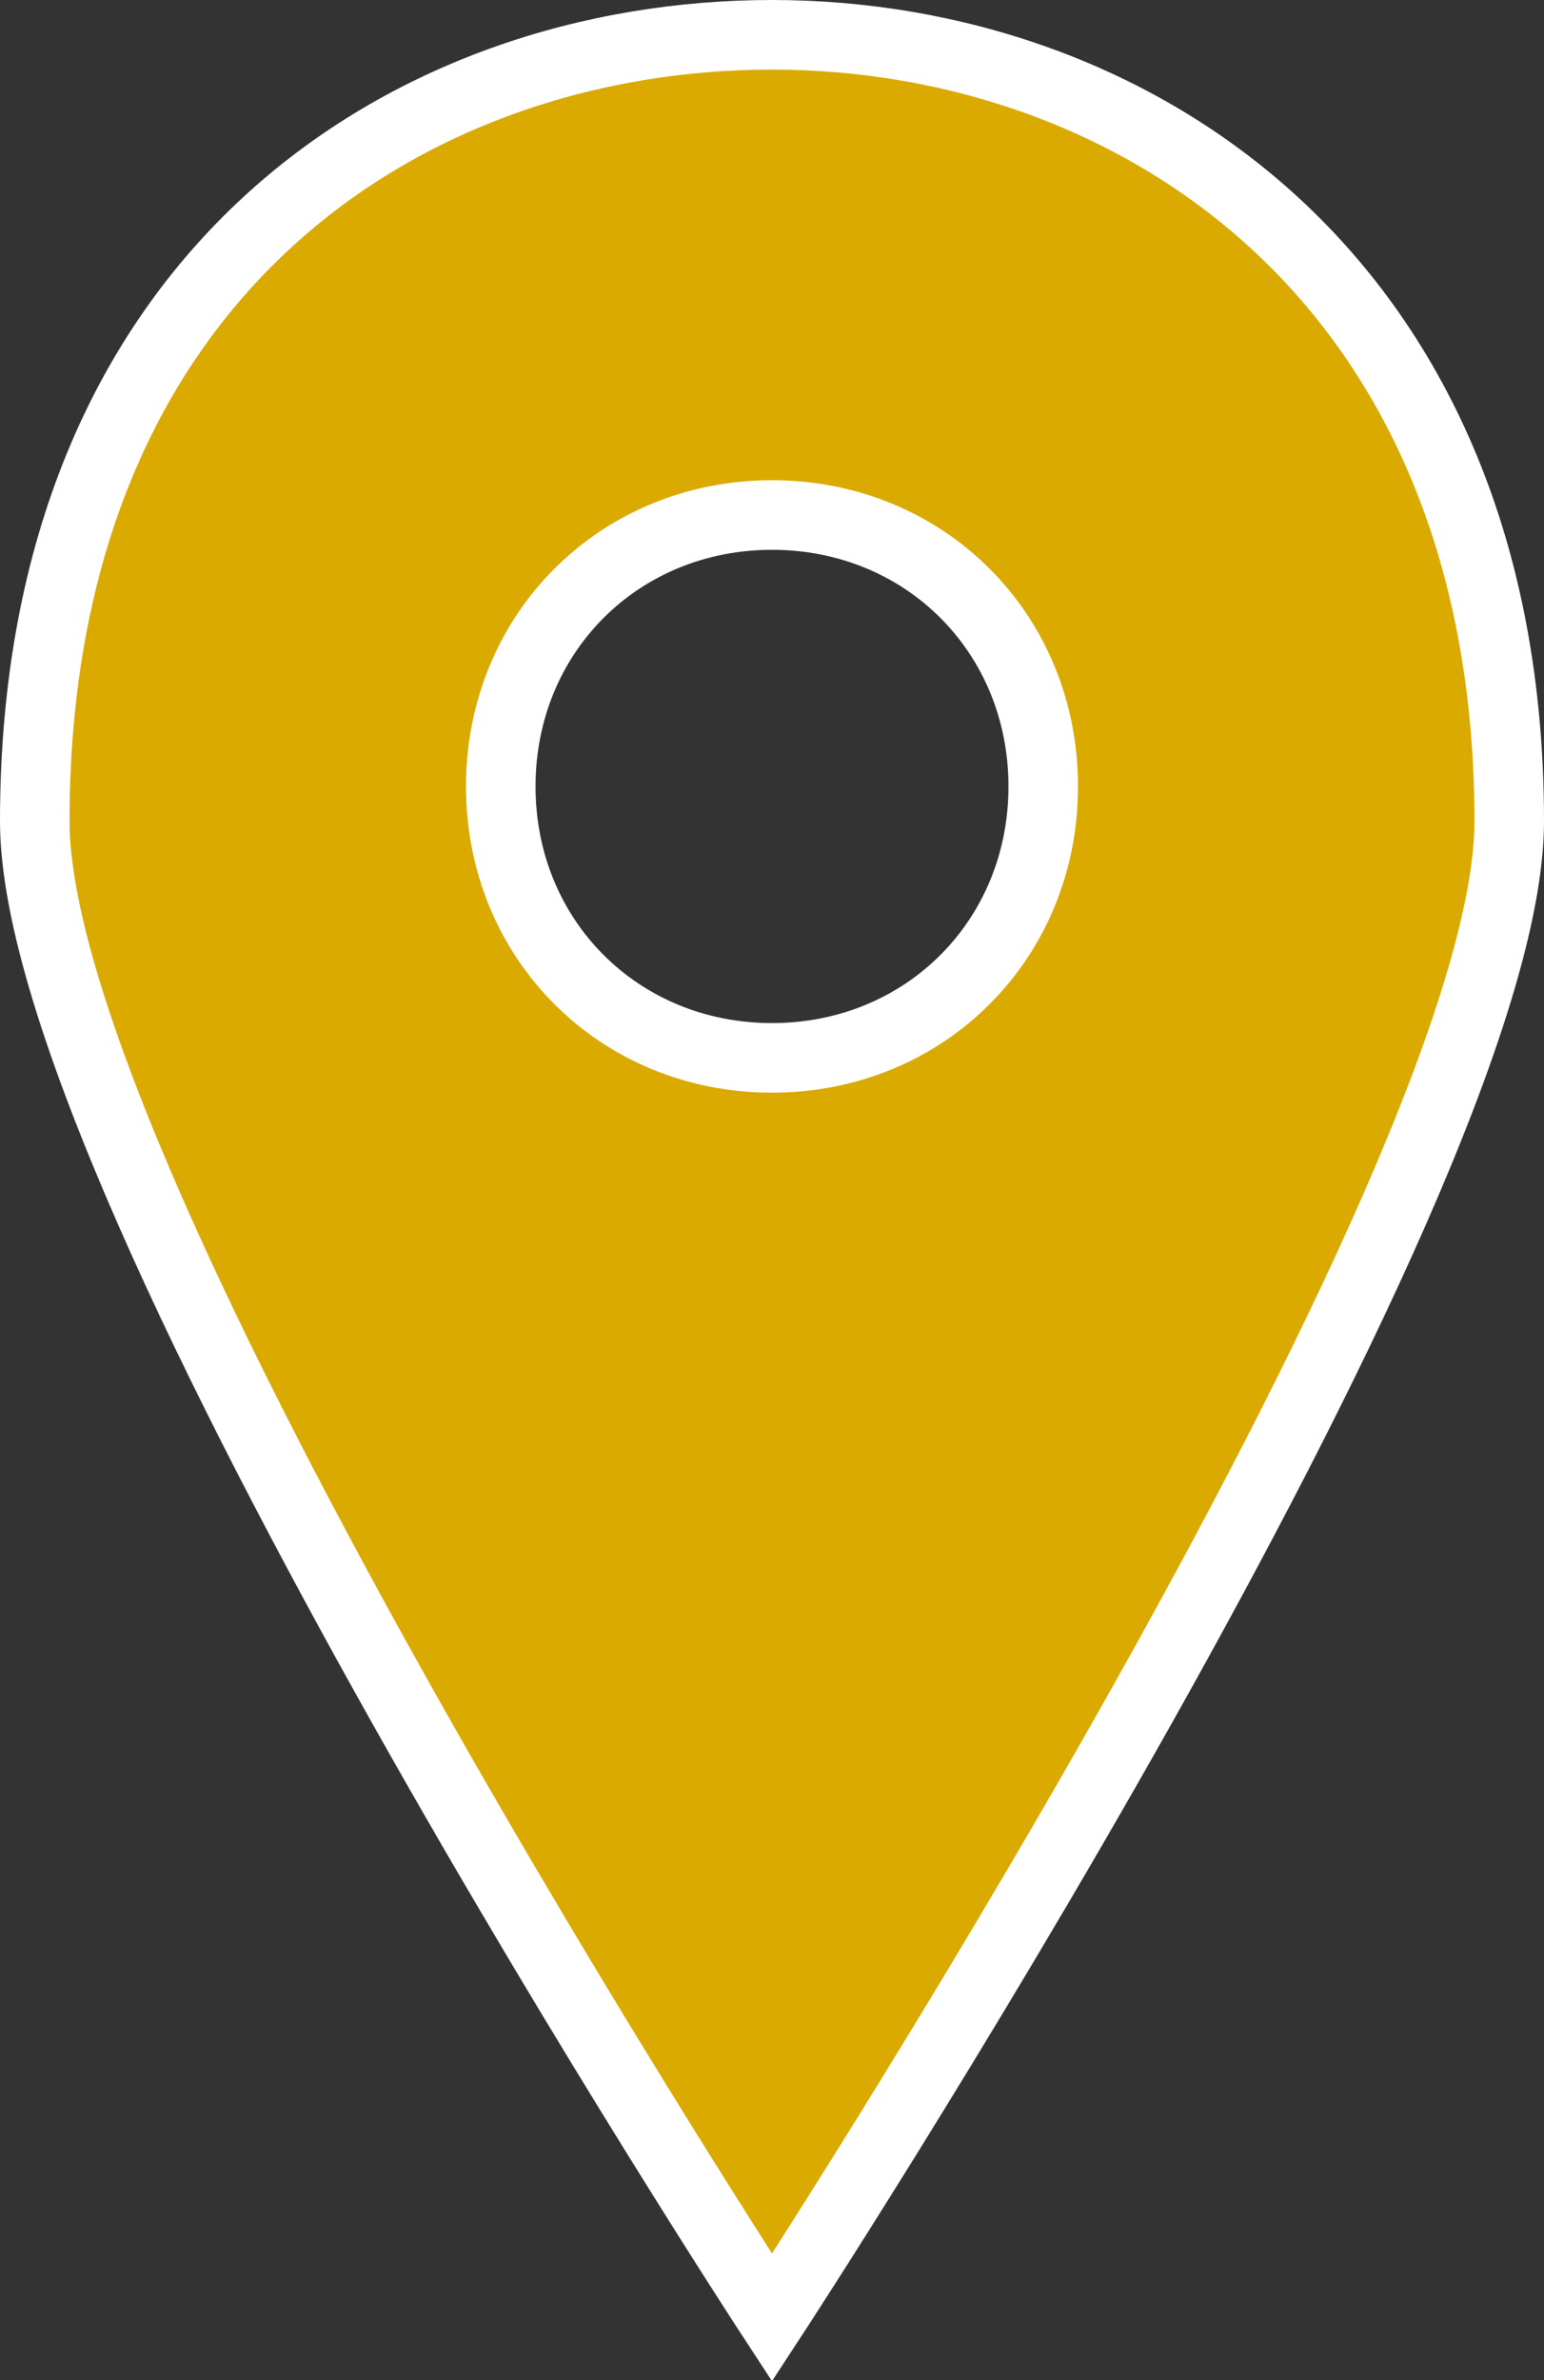 <svg xmlns="http://www.w3.org/2000/svg" viewBox="0 0 22.2 34.2"><rect x="0" y="0" width="22.2" height="34.2" fill="#333333" stroke="none"/><path d="M11.1.5C5.9.5.5 3.9.5 11.8c0 5.3 10.6 21.5 10.6 21.5s10.6-16.2 10.6-21.5C21.7 4 16.3.5 11.1.5zm0 14.7c-2.2 0-3.9-1.7-3.9-3.9s1.7-3.9 3.9-3.9S15 9.1 15 11.3s-1.7 3.9-3.9 3.9z" fill="#daaa00" stroke="#fff" stroke-miterlimit="10"/></svg>